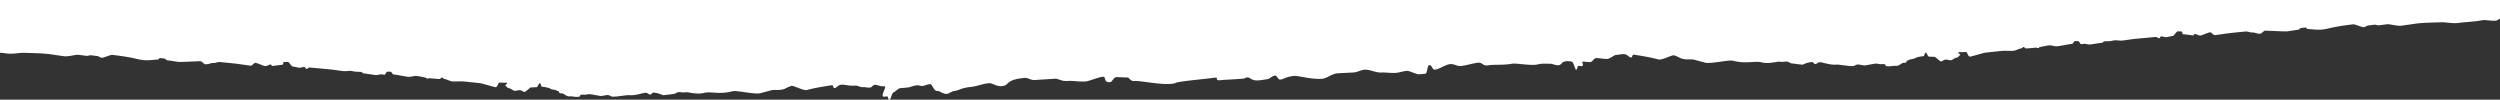 <svg xmlns="http://www.w3.org/2000/svg" xmlns:xlink="http://www.w3.org/1999/xlink" width="1555" height="62"><rect width="100%" height="100%" fill="#333333" stroke="none"/><defs><path id="a" d="M1555 0v11.534c-.848.542-1.576 1.103-2.297 1.254-2.03.423-7.061-.519-8.526-.239-5.415 1.037-10.84 1.12-14.118 1.628-4.357.676-8.346-.413-11.482-.321-8.48.247-12.756.366-16.627.937-3.55.523-6.273.912-8.171 1.167-2.726.367-7.51-1.078-8.978-.884-2.12.28-3.756.495-4.907.642-1.188.152-2.148-.451-2.943-.35-1.557.198-2.83.358-3.821.481-1.019.127-1.957.968-2.752 1.064-1.146.137-5.675-1.911-6.65-1.793-14.814 1.795-14.395 2.695-19.182 3.234-3.806.429-7.605-.409-9.042-.253-.543.059-.962-1.046-1.37-1.002l-2.92.32c-.561.061-1.1 1.009-1.551 1.058-1.99.217-5.804.888-6.973 1.01-1.787.185-12.964-.494-13.953-.39-.568.059-2.223 1.797-2.685 1.844-2.124.218-3.75-.866-5.026-.738-1.229.122-3.095-.73-4.018-.637-3.673.366-6.448.642-8.326.827l-.49.049c-1.994.197-9.576 1.318-10.583 1.414-.768.072-2.264-1.84-2.799-1.788-1.33.127-5.397 1.99-6.136 2.059-.896.083-2.907-1.078-3.446-1.028-.68.062-.444.867-.89.906-.636.057-5.787-.733-6.224-.694-1.058.092-.51-1.794-1.1-1.741-.489.044-2.118-.103-2.473-.07-.805.076-2.357 2.784-2.88 2.833-1.044.098-3.74.775-4.32.828-.24.023-2.819-.565-3.026-.546-.595.055-.802 1.124-1.285 1.169-.853.078-1.372-.868-2.09-.802l-12.49 1.15c-2.014.186-6.992.965-8.203 1.076-2.067.19-3.534-.235-4.673-.13-1.404.129-2.077.403-2.912.48-.975.09-2.882.095-3.54.156-.979.091-.922.817-1.619.882-1.366.127-6.381.968-7.308 1.053-1.494.136-2.419-.295-3.367-.386-.862-.084-1.787.175-2.36.226-.549.048-1.254-1.914-1.661-1.878-.536.048-1.437-.092-1.872-.052-1.317.12-1.289 1.682-2.237 1.768-2.583.236-7.296 1.29-8.795 1.425-2.23.201-3.871-.652-5.15-.536-2.574.235-4.767.923-5.796 1.017-.489.045-.821.66-1.164.692-.603.055-.845-.335-1.26-.297l-2.196.2c-.672.061-3.72.307-4.14.346-.354.032-1.228-.986-1.507-.96-.255.023-1.23.856-1.46.877-1.118.103-3.698 1.393-4.573 1.474-2.897.266-5.26-.096-7.12.075-4.906.452-8.142.856-10.266 1.052-1.413.13-8.921 2.449-9.824 2.53-1.475.132-1.705-2.962-2.629-2.878-1.863.169-3.641.047-4.591.137-.949.09 1.602 1.765 1.028 1.82-.364.036-1.467 1.415-1.768 1.444-1.693.166-3.123 1.676-4.004 1.761-.566.054-2.679-.48-3.105-.439-1.535.147-2.261 1.08-3.053 1.153-.584.053-3.591-2.909-4.005-2.87-.742.067-2.93-.144-3.443-.097-.714.066-1.489-2.54-2.019-2.489-.9.086-.733 2.116-1.416 2.183-4.801.475-5.436 1.466-5.96 1.564a42.34 42.34 0 00-3.223.711c-.106.27-.304.441-.66.427-1.235-.048-.01 1.661-2.467 1.389-1.111-.124-2.975 2.203-4.952 1.902-1.206-.184-3.757.63-5.952.166-.545-.115-.386-1.013-1.121-1.189-.856-.204-2.076.219-3.723-.191-.409-.102-1.002-.144-1.737-.16a3.442 3.442 0 01-.594.102c-1.294.118-5.18.946-6.006 1.02-.931.084-3.901-.65-4.586-.589-1.006.09-1.939.923-2.728.991-2.58.224-8.74-1.036-10.393-.897-4.424.373-8.865-1.636-10.646-1.486-.88.074-1.773 1.071-2.385 1.122-1.12.092-1.428-1.311-2.178-1.25-3.562.294-5.713 1.637-5.848 1.632-.77-.022-3.126-.297-7.069-.825-.697-.093-1.607-.952-2.794-1.117a2.86 2.86 0 00-.216-.021c-.838.115-1.576.183-1.95.172-.577.07-1.195.114-1.845.022l-.79-.11c-2.952.293-6.92 1.454-10.924.442-4.385-1.11-9.34 1.193-17.9-1.037-2.444-.637-13.83 2.12-17.182 1.234-1.869-.495-4.094-1.092-6.677-1.792-2.027-.55-4.549.201-7.692-.667-1.346-.372-2.983-1.549-4.847-2.07-1.607-.45-7.424 3.208-9.99 2.485-3.172-.894-8.289-1.876-15.35-2.946-.783-.119-.701 1.926-1.607 1.8-1.294-.18-2.134-1.865-4.056-2.09-1.475-.172-3.377.372-5.752.558-1.507.8-2.79 1.703-3.998 2.203-1.868.773-6.842-.759-8.259-.23-1.35.503-1.653 1.958-2.952 2.311-1.34.364-3.673-.38-4.94-.138-.122.023-.25.043-.383.06.532 1.467.797 2.78-.505 2.67l-1.928-.168c-.557-.049-.588 2.528-1.333 2.46-.61-.055-1.675-4.903-2.587-4.99-.135-.013-.312-.1-.519-.233-1.235-.1-2.332-.163-3.066-.088-2.994.307-2.491 1.81-4.309 2.361-1.744.528-4.02-.782-5.36-.801-3.852-.056-5.538-.216-8.146.424-3.935.964-13.538-.986-16.04-.449-4.487.962-11.238.409-14.234.94-4.324.767-3.616-2.062-7.147-1.538-3.068.455-6.955 1.587-9.932 1.985-2.773.37-4.444-1.444-7.131-1.124-3.11.37-6.41 3.112-9.408 3.437-1.537.166-1.876-3.02-3.382-2.87-1.426.141-1.165 5.259-2.566 5.394-1.294.124-2.578.24-3.853.35-1.545.132-5.998-2.251-7.513-2.14-2.229.163-4.994 1.134-7.135 1.272-2.636.17-6.106-.368-8.6-.24-3.804.195-7.038-1.9-10.478-1.765-2.362.093-4.762 1.62-6.96 1.735-3.431.18-6.657.338-9.678.481-3.968.188-6.924 3.317-10.18 3.472-7.924.377-14.387-2.26-18.034-1.72-4.91.726-5.26 1.841-7.665 2.176-1.606.224-2.103-2.646-3.28-2.482-2.142.297-3.253 2.038-4.867 2.255-4.124.554-7.514 1.53-10.215-.252-2.701-1.782-3.049-.321-4.331-.155-3.085.4-11.685.682-13.843.955-5.51.695-.964-1.898-4.417-1.466-5.554.695-12.649 1.403-16.294 1.854-12.06 1.493-5.092 1.314-10.606 1.93-6.676.745-19.95-2.075-22.938-1.759-2.83.299-3.083-2.367-4.622-2.206-1.057.11-5.906-.272-6.716-.188-1.657.174-2.446 2.964-3.696 3.09-4.667.473-2.16-3.586-4.727-3.325-2.489.253-8.65 2.735-10.36 2.904-3.5.346-8.588-.519-10.83-.303-4.72.454-6.281-1.616-8.89-1.366-1.96.188-10.371.643-11.856.786-2.83.272-4.52-1.52-6.702-1.305-12.578 1.242-8.862 4.613-14.118 5.117-3.455.331-5.808-2.037-8.04-1.818-3.632.355-8.193 2.006-10.575 2.241-7.081.7-8.02 2.328-10.94 2.61-1.377.132-3.443 1.662-4.445 1.756-2.853.265-4.51-1.938-6.15-1.792-2.14.19-3.08-4.36-4.387-4.243-1.944.174-3.545 1.045-4.741 1.152-1.276.114-2.347-.516-3.277-.432-2.81.255-4.188 1.206-5.73 1.348-2.143.197-3.787.35-4.93.458-1.25.12-3.339 2.505-4.092 2.577-.754.072-1.612 3.39-2.231 4.575h-.827c-.33-.712-.456-2.08-.863-2.045-.705.062-1.347.118-1.928.167-2.9.247 1.974-6.571.28-6.428-2.69.228-4.701-1.054-6.163-.926-1.02.089-1.981 1.627-2.757 1.696-2.036.18-2.87-.376-4.226-.253-2.041.185-3.71-1.114-5.134-.977-3.843.37-6.73-.786-8.79-.545-1.921.225-2.761 1.91-4.054 2.09-.907.126-.825-1.919-1.607-1.8-7.062 1.07-12.179 2.052-15.35 2.946-2.566.723-8.384-2.934-9.991-2.485-1.864.521-3.5 1.698-4.847 2.07-3.143.868-5.665.117-7.692.667-2.583.7-4.808 1.297-6.677 1.792-3.352.886-14.738-1.871-17.182-1.234-8.56 2.23-13.515-.072-17.9 1.037-4.003 1.012-7.972-.15-10.922-.444l-.792.112c-.65.092-1.267.048-1.848-.022-.37.01-1.109-.057-1.945-.17l-.218.02c-1.187.164-2.097 1.023-2.794 1.116-3.943.528-6.299.803-7.069.825-.135.005-2.286-1.338-5.848-1.632-.75-.061-1.058 1.342-2.178 1.25-.612-.05-1.505-1.048-2.385-1.122-1.781-.15-6.222 1.86-10.646 1.486-1.652-.14-7.814 1.12-10.393.897-.789-.068-1.722-.902-2.728-.99-.685-.061-3.654.672-4.586.588-.825-.074-4.711-.902-6.006-1.02a3.48 3.48 0 01-.593-.102c-.736.016-1.33.058-1.738.16-1.647.41-2.867-.013-3.723.191-.735.176-.576 1.074-1.12 1.19-2.196.462-4.747-.35-5.953-.167-1.977.3-3.84-2.026-4.951-1.902-2.458.272-1.233-1.437-2.467-1.389-.357.014-.555-.157-.663-.427a42.166 42.166 0 00-3.22-.711c-.525-.098-1.16-1.089-5.961-1.564-.683-.067-.517-2.097-1.416-2.183-.53-.05-1.305 2.555-2.02 2.489-.512-.047-2.7.164-3.442.096-.414-.038-3.42 2.924-4.005 2.871-.792-.072-1.518-1.006-3.053-1.153-.426-.04-2.538.493-3.104.439-.882-.085-2.312-1.595-4.005-1.76-.301-.03-1.404-1.409-1.768-1.444-.574-.056 1.977-1.73 1.028-1.82-.95-.09-2.728.031-4.591-.138-.924-.084-1.154 3.01-2.629 2.878-.903-.081-8.41-2.4-9.824-2.53-2.124-.196-5.36-.6-10.266-1.052-1.86-.17-4.223.19-7.12-.075-.875-.08-3.455-1.371-4.573-1.474-.229-.021-1.205-.854-1.46-.877-.279-.026-1.153.992-1.506.96-.421-.039-3.47-.285-4.141-.346l-2.196-.2c-.415-.038-.657.352-1.26.297-.342-.031-.675-.647-1.164-.692-1.029-.094-3.222-.782-5.795-1.017-1.28-.116-2.921.737-5.15.536-1.5-.135-6.213-1.189-8.796-1.425-.948-.086-.92-1.648-2.237-1.768-.435-.04-1.336.1-1.872.052-.407-.036-1.112 1.926-1.661 1.878-.573-.051-1.498-.31-2.36-.226-.948.091-1.873.522-3.367.386-.927-.085-5.941-.926-7.308-1.053-.697-.065-.64-.791-1.618-.882-.659-.061-2.566-.066-3.54-.156-.836-.077-1.51-.351-2.913-.48-1.139-.105-2.606.32-4.673.13-1.211-.11-6.189-.89-8.203-1.076l-12.49-1.15c-.718-.066-1.236.88-2.09.802-.483-.045-.69-1.114-1.285-1.17-.207-.018-2.786.57-3.026.547-.58-.053-3.276-.73-4.32-.828-.523-.05-2.075-2.757-2.88-2.832-.355-.034-1.984.113-2.474.069-.589-.053-.04 1.833-1.099 1.74-.437-.038-5.588.752-6.223.695-.447-.04-.211-.844-.891-.906-.539-.05-2.55 1.11-3.446 1.028-.739-.069-4.807-1.932-6.136-2.06-.534-.05-2.03 1.861-2.799 1.789-1.006-.096-8.589-1.217-10.583-1.414l-.49-.049c-1.878-.185-4.653-.461-8.325-.827-.924-.092-2.79.76-4.019.637-1.275-.128-2.902.956-5.026.738-.462-.047-2.116-1.785-2.684-1.845-.99-.103-12.167.576-13.954.39-1.17-.121-4.983-.792-6.973-1.009-.452-.05-.99-.997-1.55-1.059l-2.921-.319c-.407-.044-.827 1.06-1.37 1.002-1.437-.156-5.236.682-9.042.253-4.787-.54-4.368-1.439-19.182-3.234-.975-.118-5.504 1.93-6.65 1.793-.795-.096-1.733-.937-2.752-1.064-.99-.123-2.264-.283-3.821-.481-.795-.101-1.755.502-2.943.35-1.15-.147-2.786-.361-4.907-.642-1.467-.194-6.252 1.25-8.978.884a694.345 694.345 0 01-8.17-1.167c-3.872-.571-8.149-.69-16.627-.937-3.137-.092-7.126.997-11.483.32-.991-.153-2.179-.268-3.503-.382V0h1555z"/></defs><use fill="#FFF" fill-rule="evenodd" xlink:href="#a"/></svg>